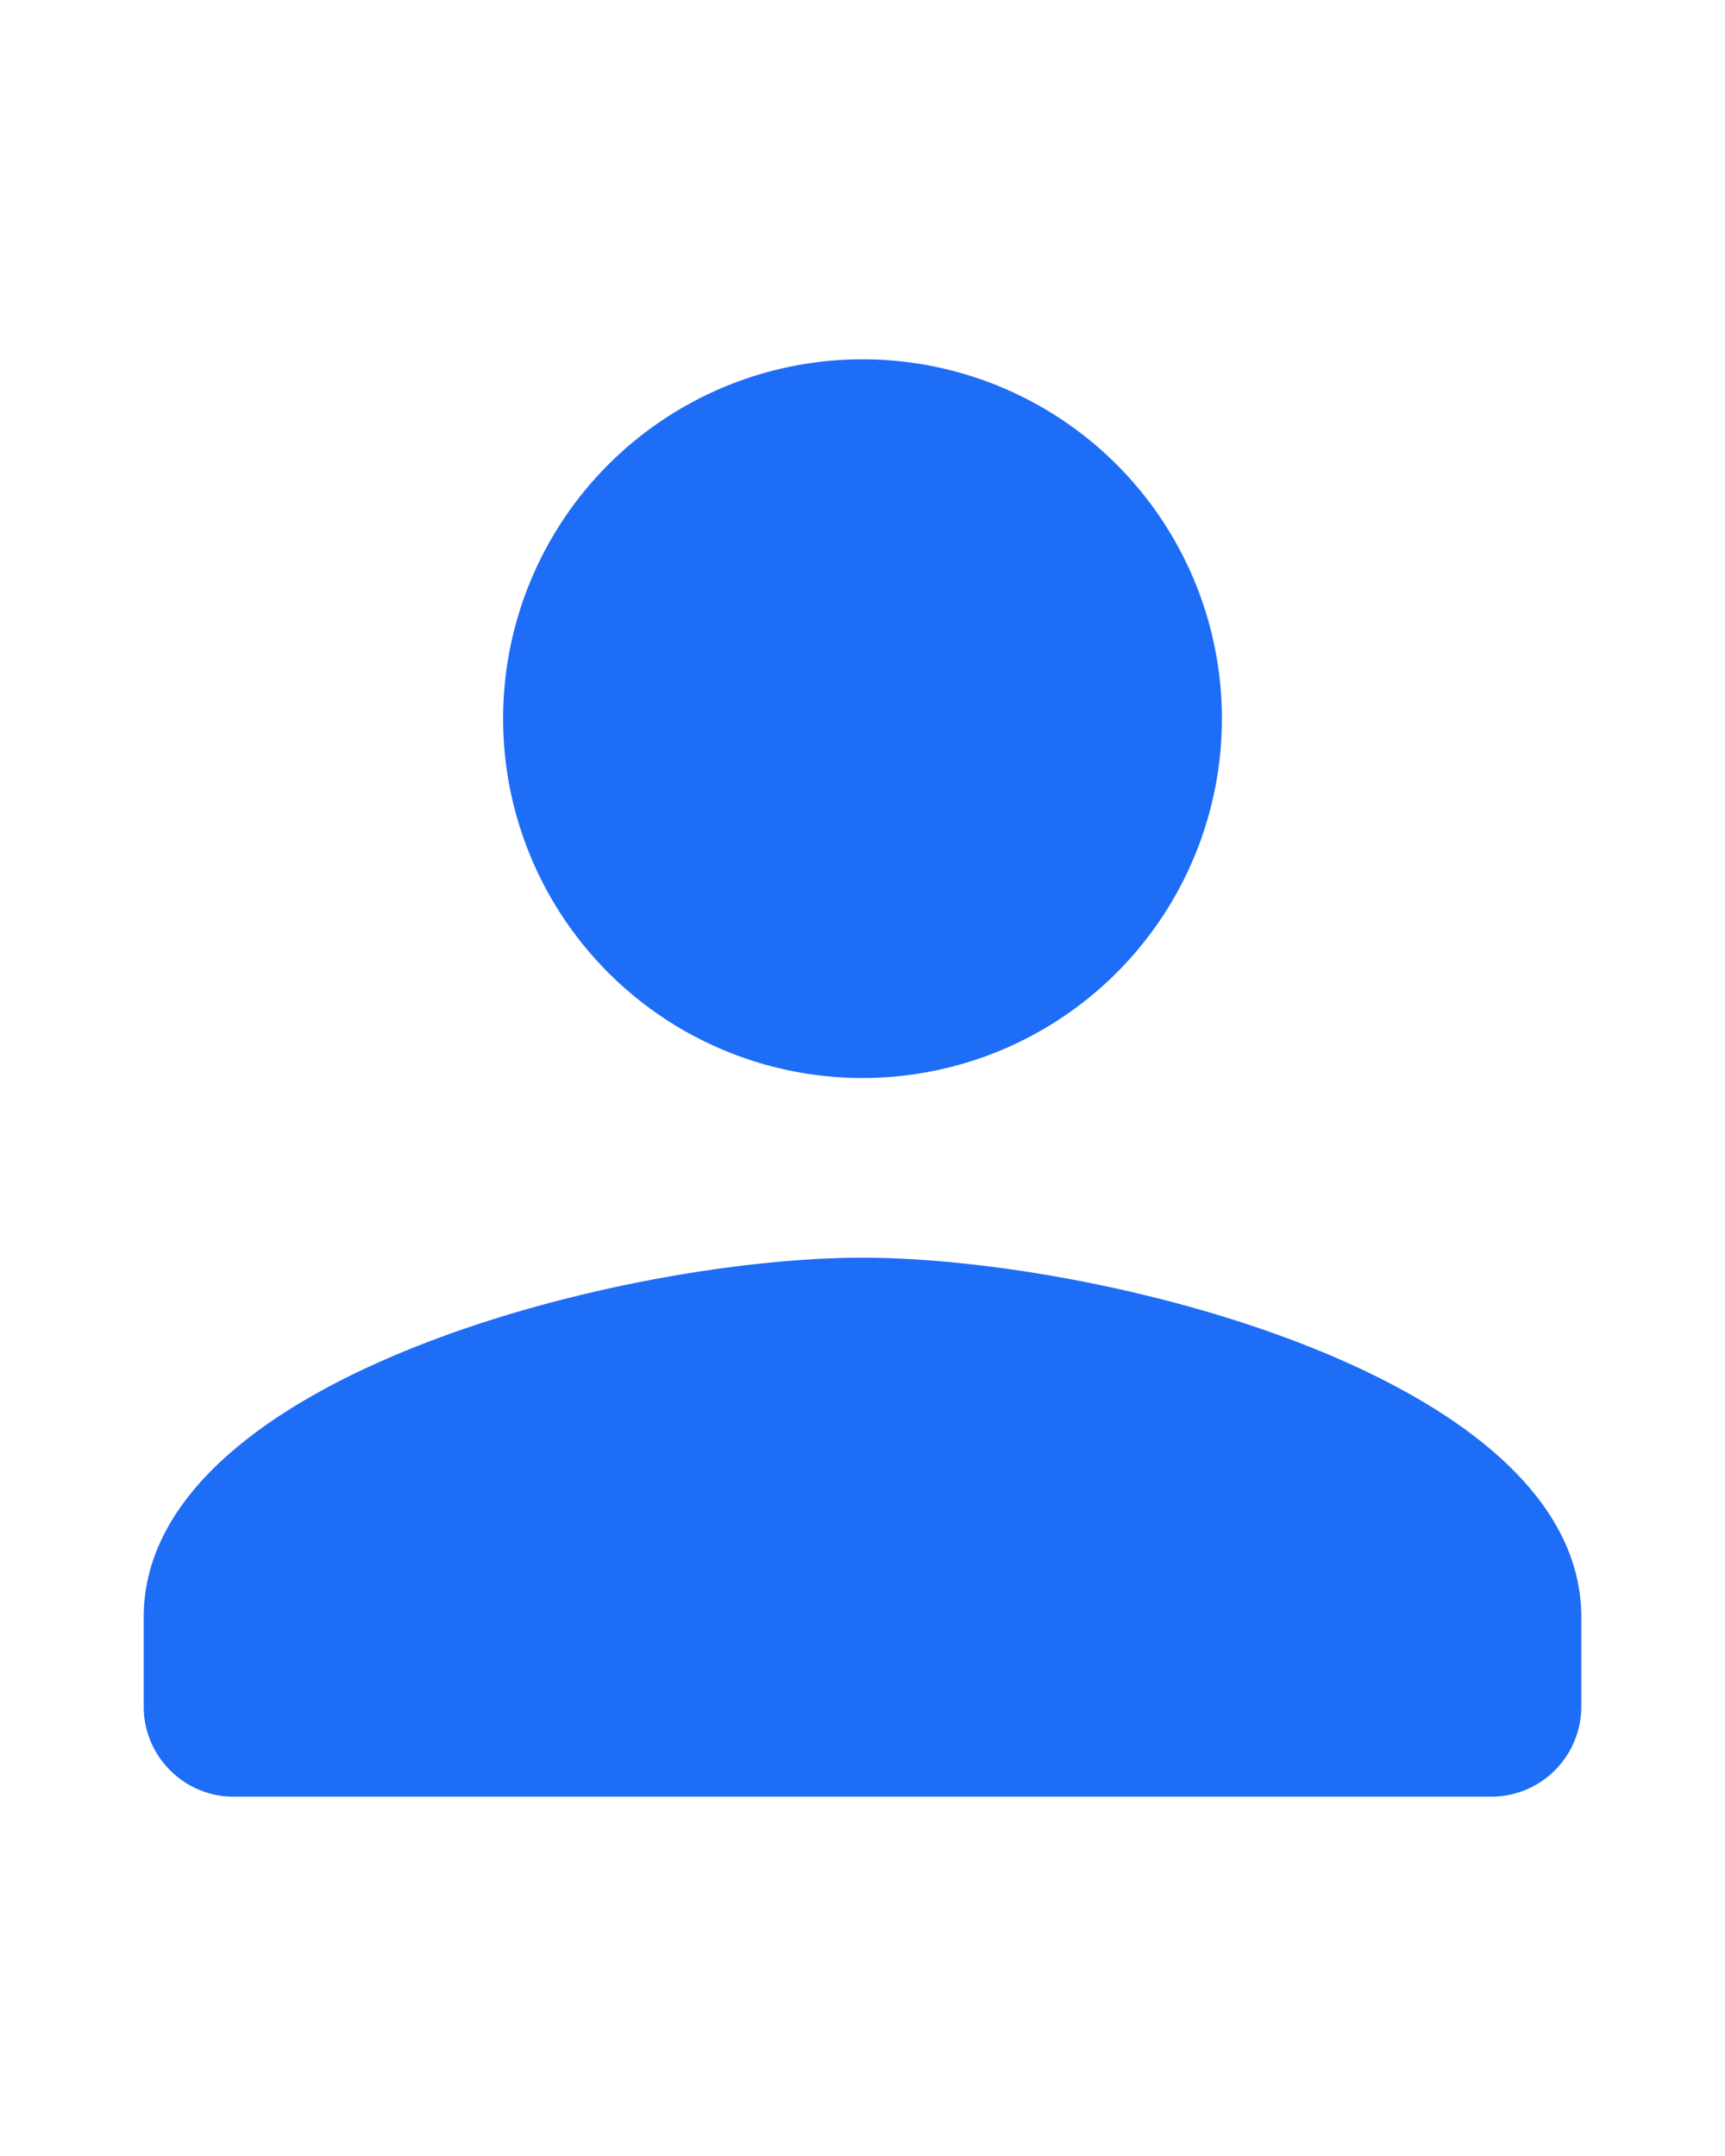 <svg width="16" height="20" viewBox="0 0 16 20" xmlns="http://www.w3.org/2000/svg">
    <g fill="none" fill-rule="evenodd">
        <path d="M0 0h16v20H0z"/>
        <path d="M8 10a3.332 3.332 0 1 0 0-6.667A3.332 3.332 0 1 0 8 10zm0 1.667c-2.225 0-6.667 1.116-6.667 3.333v.833c0 .459.375.834.834.834h11.666a.836.836 0 0 0 .834-.834V15c0-2.217-4.442-3.333-6.667-3.333z" fill="#1E6DF7" fill-rule="nonzero"/>
    </g>
</svg>
